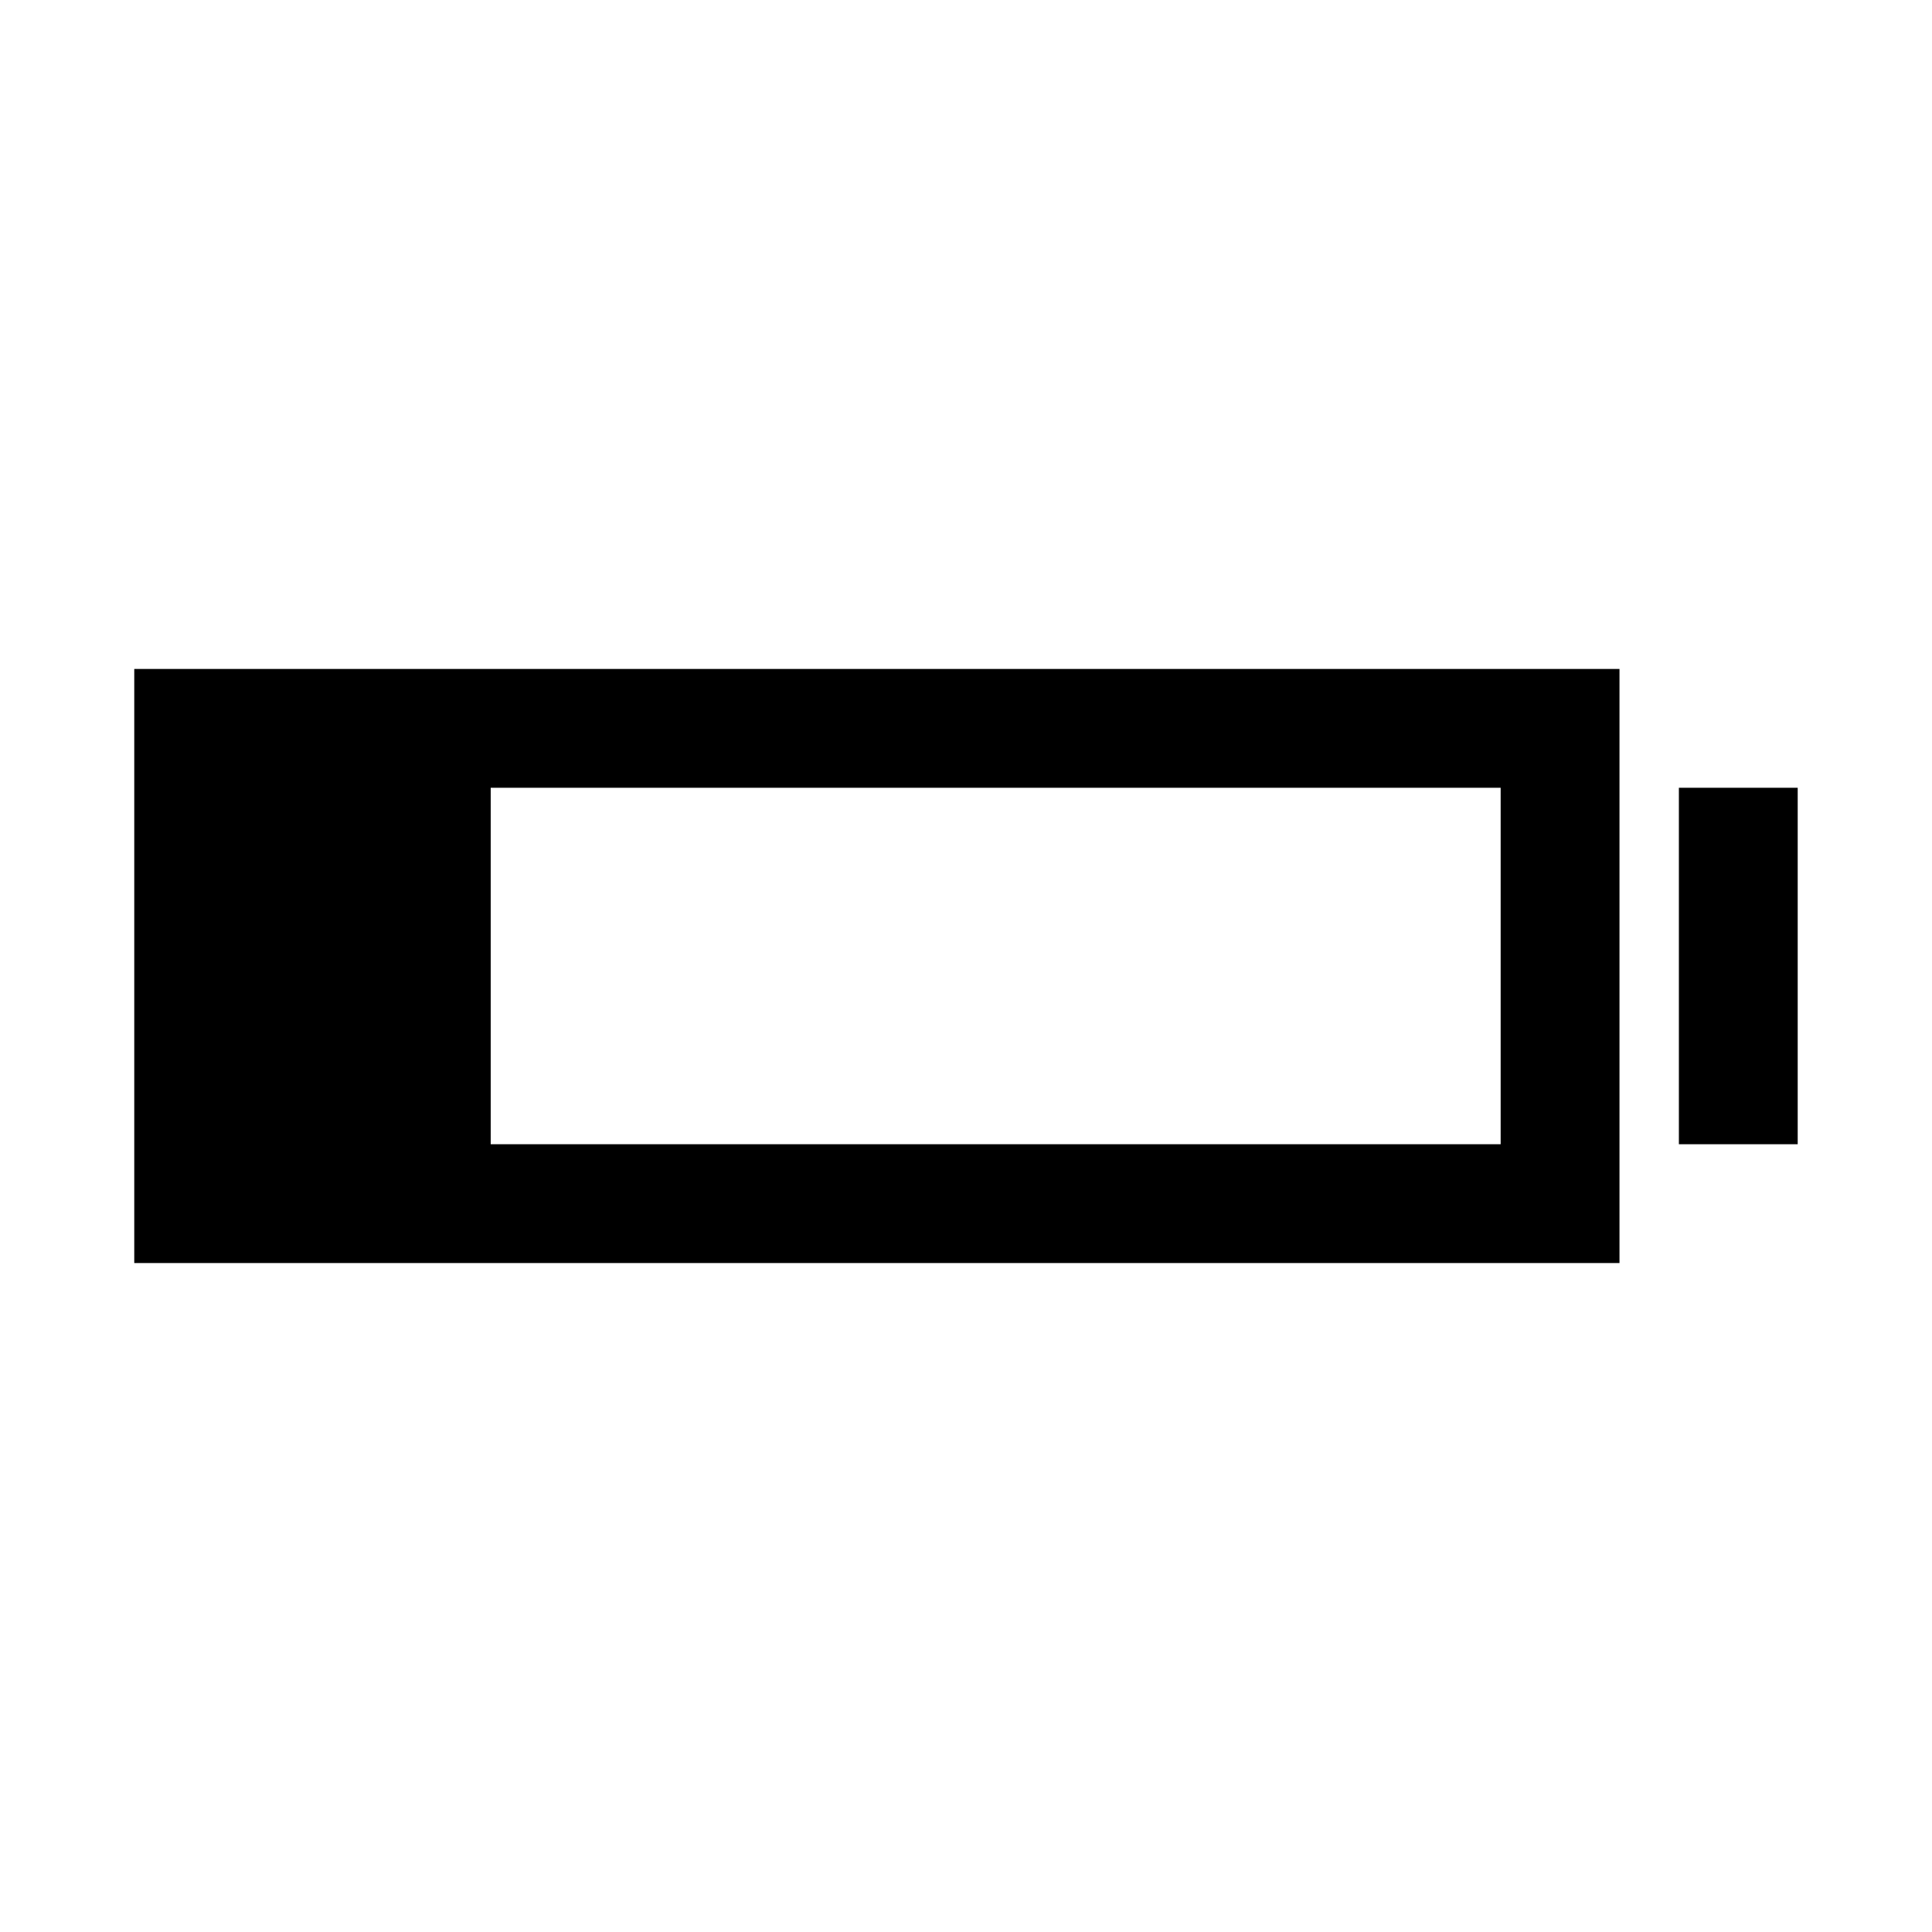 <?xml version="1.0" encoding="UTF-8"?>
<!-- Uploaded to: ICON Repo, www.iconrepo.com, Generator: ICON Repo Mixer Tools -->
<svg fill="#000000" width="800px" height="800px" version="1.1" viewBox="144 144 512 512" xmlns="http://www.w3.org/2000/svg">
 <path d="m179.58 478.72h393.6v-157.44h-393.6zm362.11-31.488h-267.65v-94.465h267.65zm78.719-94.465v94.465h-31.488v-94.465z"/>
</svg>
